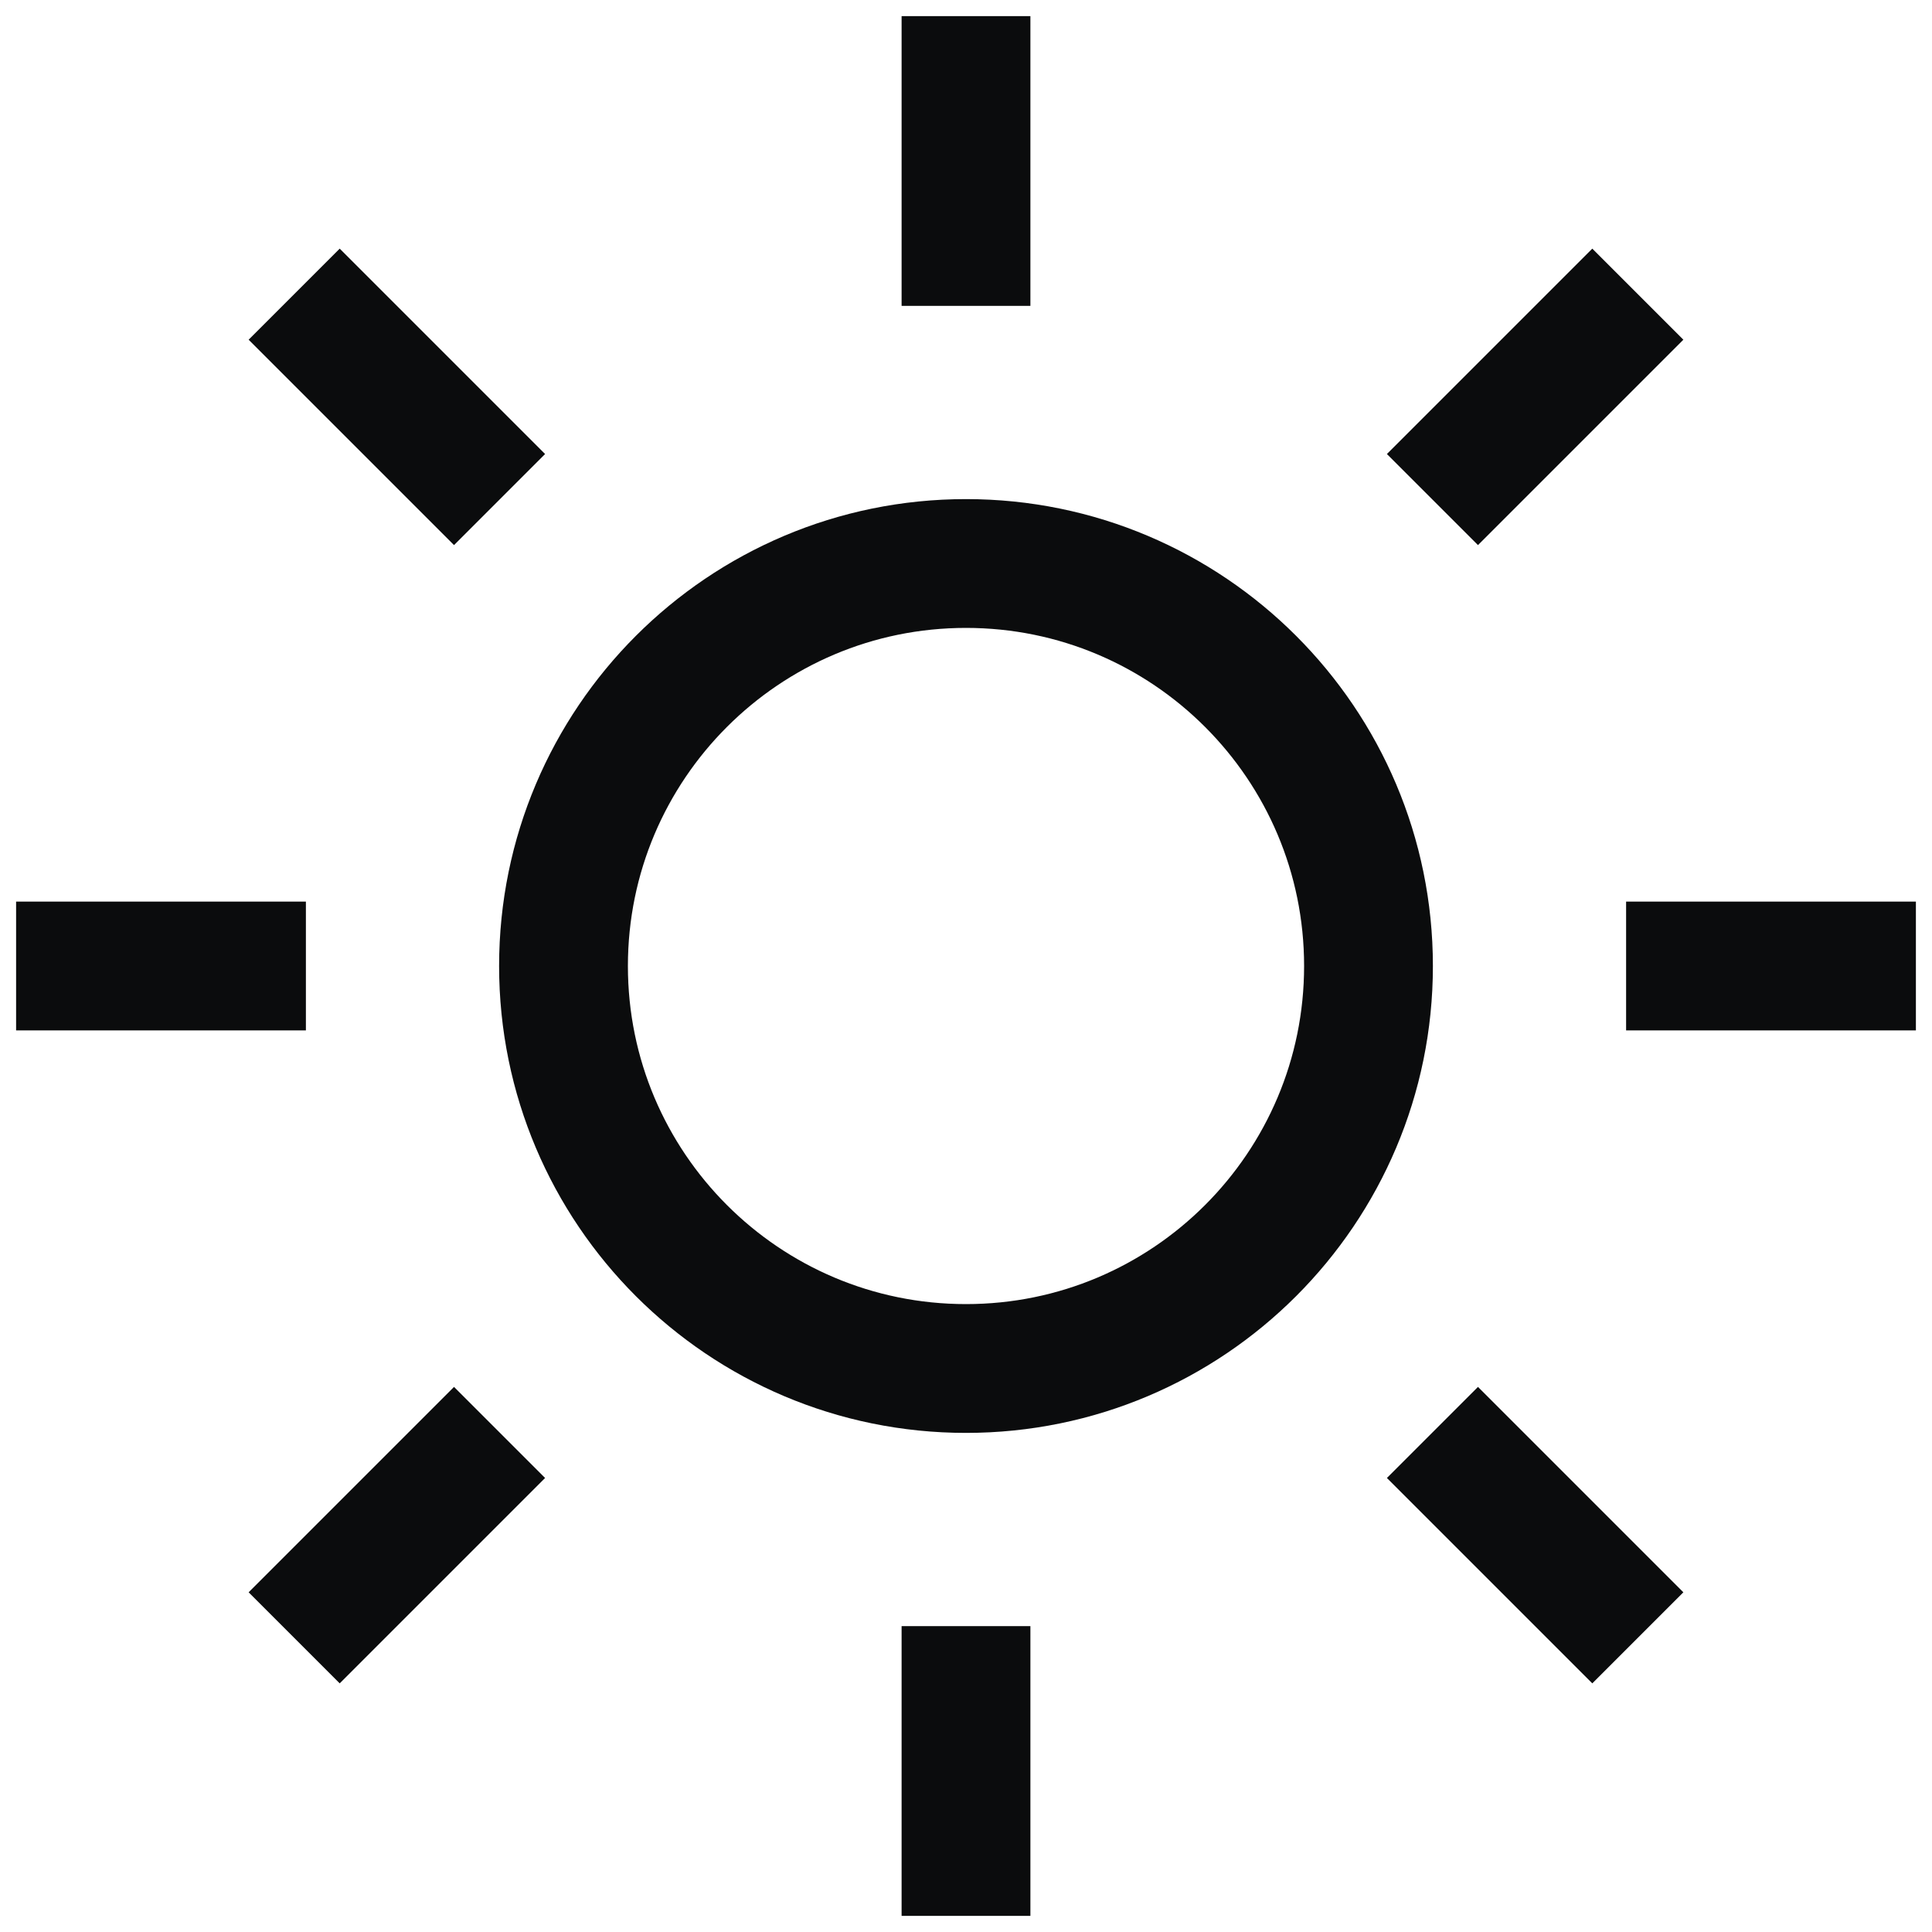 <svg xmlns="http://www.w3.org/2000/svg" fill="none" viewBox="0 0 24 24" height="24" width="24">
<g clip-path="url(#clip0_6756_48479)">
<path stroke-linejoin="round" stroke-linecap="square" stroke-width="1.6" stroke="#0B0C0D" d="M12 21V23"></path>
<path stroke-linejoin="round" stroke-linecap="square" stroke-width="1.6" stroke="#0B0C0D" d="M18.36 18.36L19.78 19.78"></path>
<path stroke-linejoin="round" stroke-linecap="square" stroke-width="1.6" stroke="#0B0C0D" d="M4.22 19.78L5.64 18.36"></path>
<path stroke-linejoin="round" stroke-linecap="square" stroke-width="1.6" stroke="#0B0C0D" d="M21 12H23"></path>
<path stroke-linejoin="round" stroke-linecap="square" stroke-width="1.6" stroke="#0B0C0D" d="M1 12H3"></path>
<path stroke-linejoin="round" stroke-linecap="square" stroke-width="1.6" stroke="#0B0C0D" d="M12 17C14.761 17 17 14.761 17 12C17 9.239 14.761 7 12 7C9.239 7 7 9.239 7 12C7 14.761 9.239 17 12 17Z"></path>
<path stroke-linejoin="round" stroke-linecap="square" stroke-width="1.6" stroke="#0B0C0D" d="M18.36 5.64L19.78 4.22"></path>
<path stroke-linejoin="round" stroke-linecap="square" stroke-width="1.6" stroke="#0B0C0D" d="M4.22 4.22L5.64 5.64"></path>
<path stroke-linejoin="round" stroke-linecap="square" stroke-width="1.6" stroke="#0B0C0D" d="M12 1V3"></path>
</g>
<defs>
<clipPath id="clip0_6756_48479">
<rect fill="white" height="24" width="24"></rect>
</clipPath>
</defs>
</svg>
